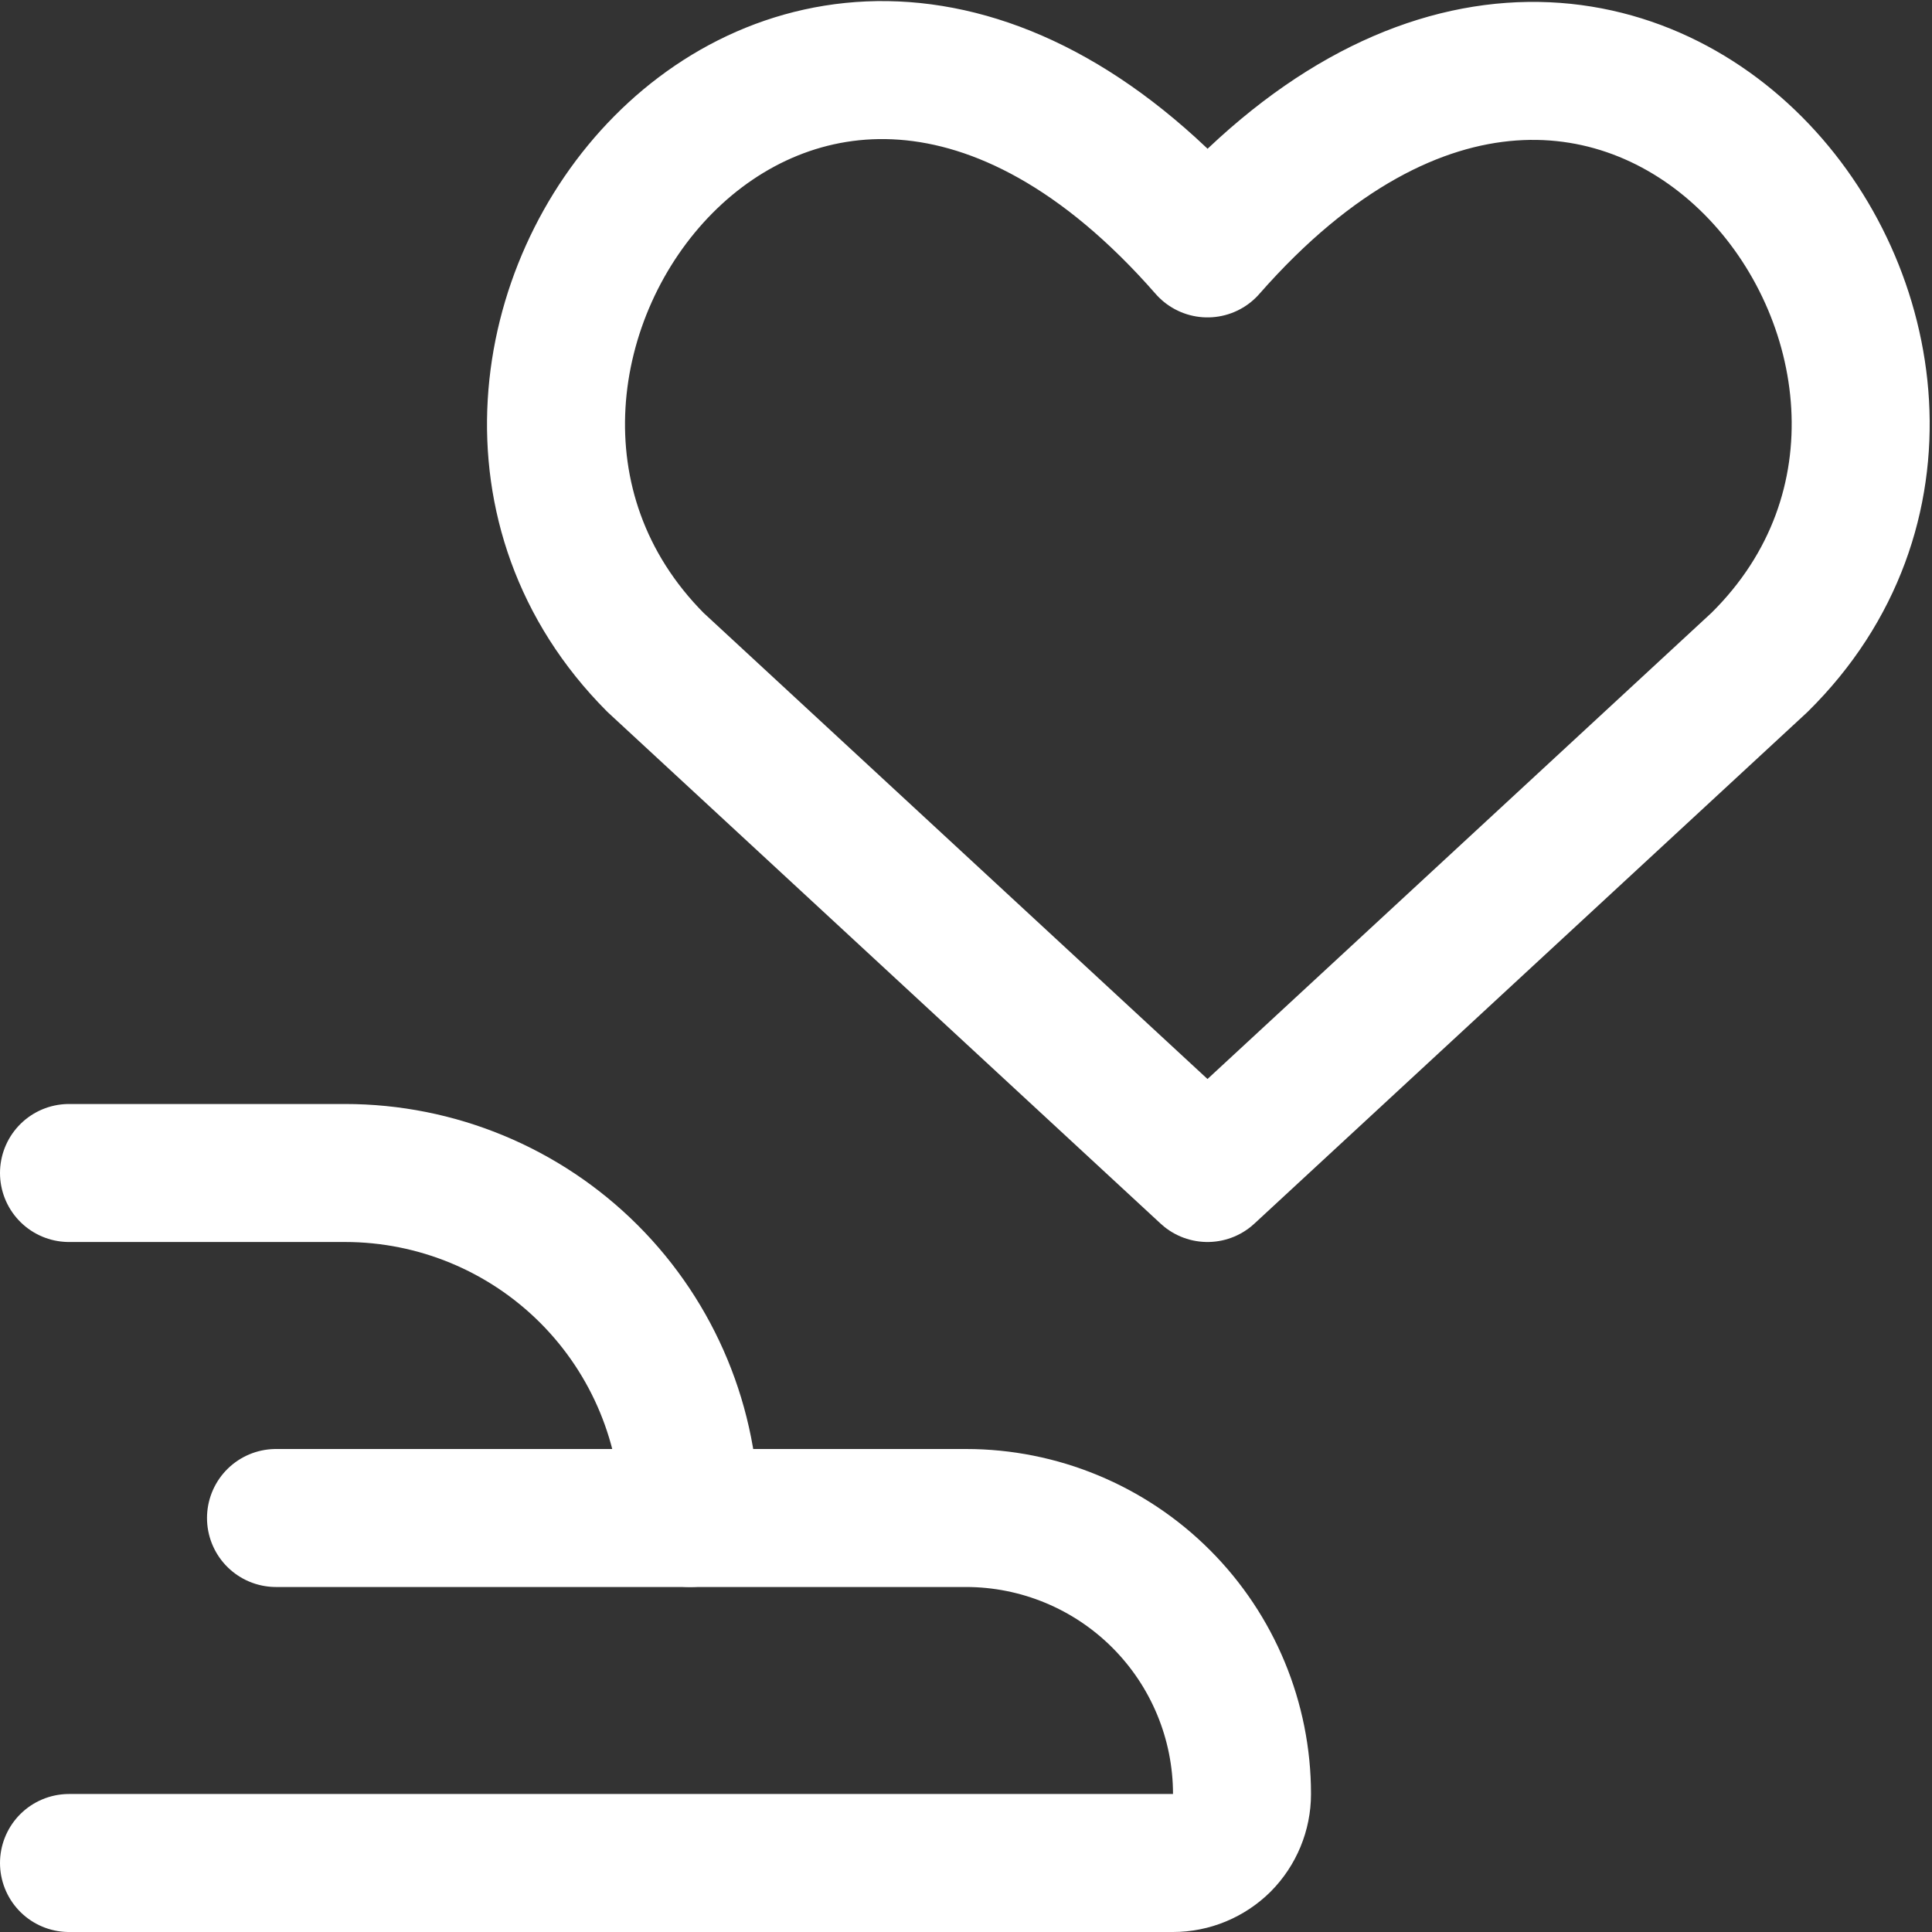 <?xml version="1.0" encoding="UTF-8"?> <svg xmlns="http://www.w3.org/2000/svg" width="14" height="14" viewBox="0 0 14 14" fill="none"><rect x="0" y="0" width="14" height="14" fill="#333333" stroke="none"/> <g clip-path="url(#clip0_1709_69)"> <path d="M0.5 8.5H2.5C3.163 8.5 3.799 8.763 4.268 9.232C4.737 9.701 5 10.337 5 11" stroke="white" stroke-linecap="round" stroke-linejoin="round"></path> <path d="M2 11H7C7.53 11 8.039 11.211 8.414 11.586C8.789 11.961 9 12.47 9 13C9 13.133 8.947 13.26 8.854 13.354C8.76 13.447 8.633 13.5 8.5 13.5H0.5" stroke="white" stroke-linecap="round" stroke-linejoin="round"></path> <path d="M8.75 8.5L4.75 4.8C2.57 2.61 5.75 -1.63 8.75 1.8C11.75 -1.62 14.96 2.62 12.75 4.8L8.75 8.5Z" stroke="white" stroke-linecap="round" stroke-linejoin="round"></path> </g> <defs> <clipPath id="clip0_1709_69"> <rect width="14" height="14" fill="white"></rect> </clipPath> </defs> </svg> 
